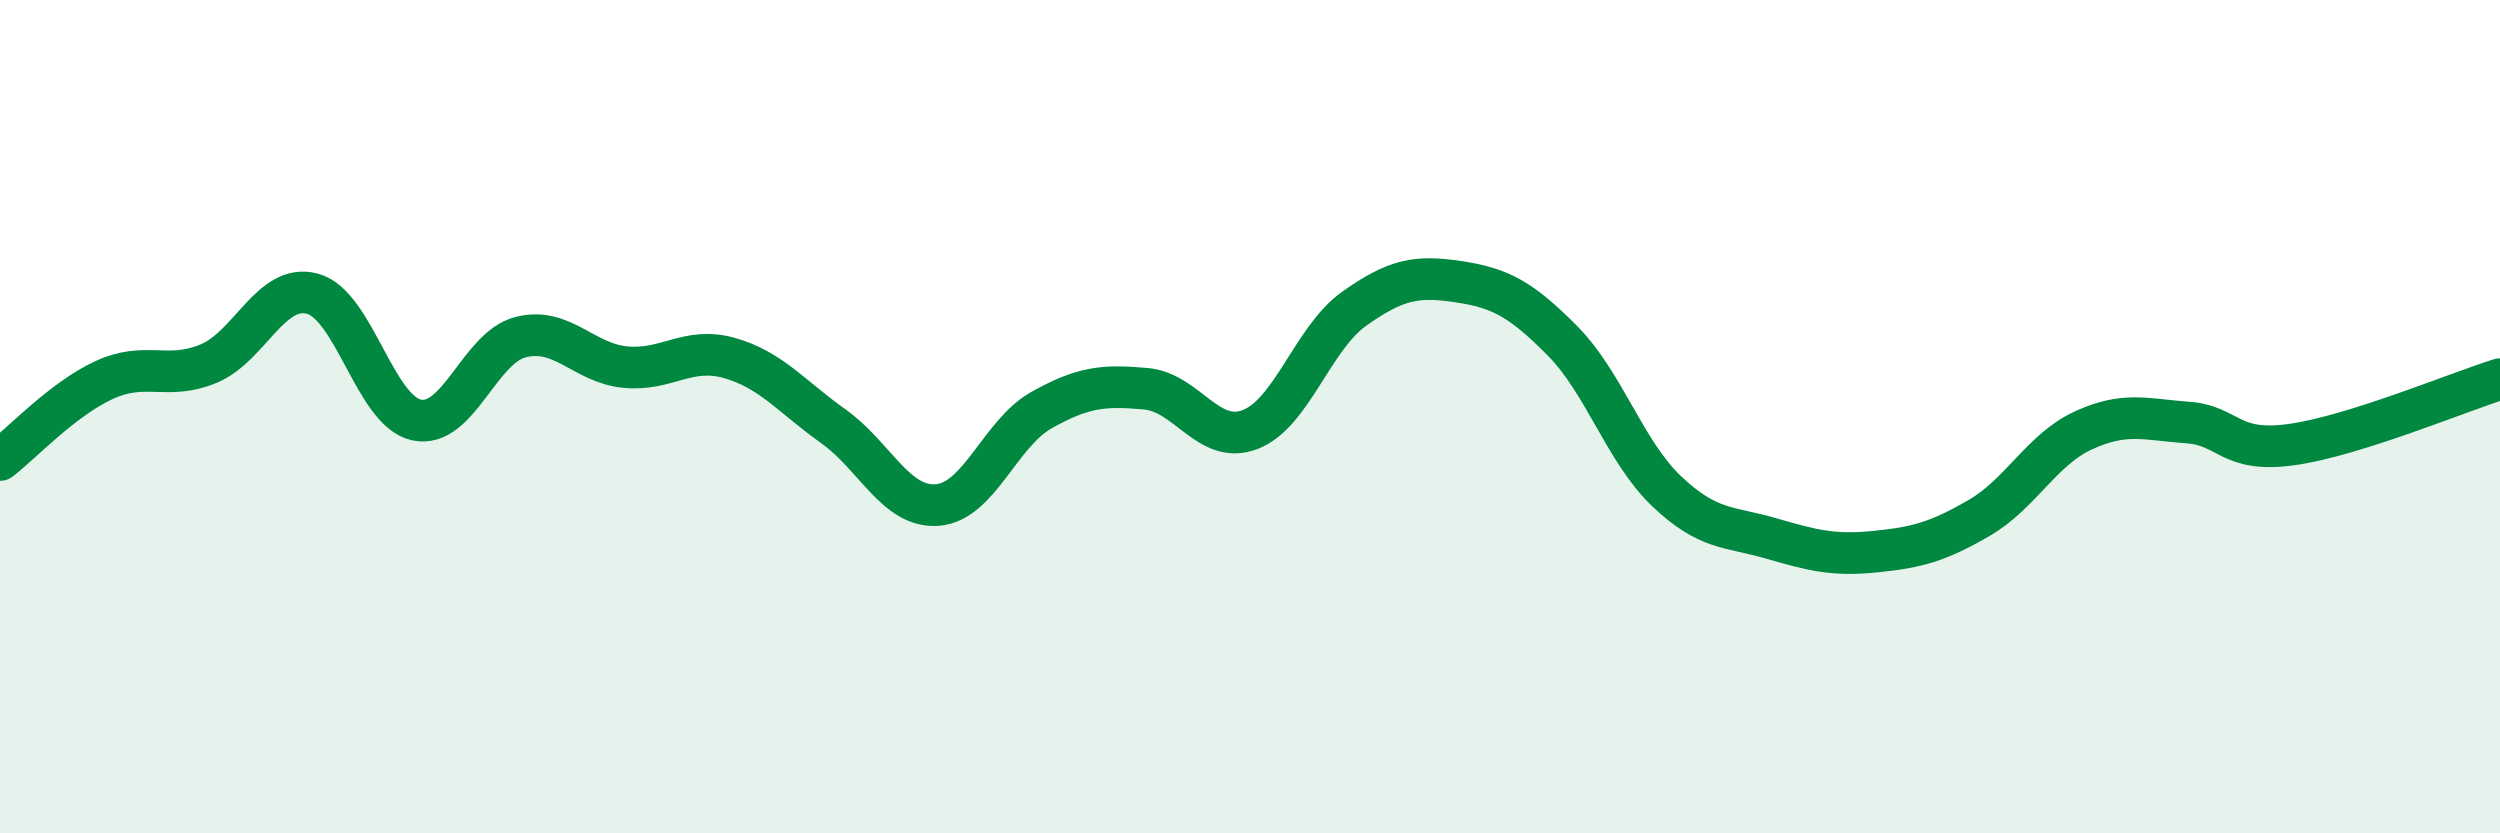 
    <svg width="60" height="20" viewBox="0 0 60 20" xmlns="http://www.w3.org/2000/svg">
      <path
        d="M 0,11.04 C 0.5,10.66 1.5,9.58 2.5,9.12 C 3.5,8.66 4,9.14 5,8.73 C 6,8.32 6.5,6.78 7.5,7.05 C 8.5,7.32 9,9.87 10,10.08 C 11,10.29 11.5,8.34 12.5,8.09 C 13.5,7.84 14,8.71 15,8.81 C 16,8.91 16.5,8.31 17.5,8.59 C 18.5,8.87 19,9.52 20,10.23 C 21,10.94 21.5,12.2 22.5,12.12 C 23.5,12.04 24,10.4 25,9.84 C 26,9.28 26.5,9.24 27.5,9.33 C 28.5,9.42 29,10.69 30,10.31 C 31,9.93 31.5,8.12 32.5,7.41 C 33.5,6.7 34,6.61 35,6.76 C 36,6.91 36.5,7.17 37.5,8.18 C 38.5,9.19 39,10.84 40,11.79 C 41,12.74 41.5,12.63 42.5,12.92 C 43.5,13.21 44,13.34 45,13.24 C 46,13.14 46.5,13.01 47.5,12.43 C 48.5,11.85 49,10.79 50,10.33 C 51,9.87 51.5,10.07 52.5,10.14 C 53.5,10.21 53.5,10.88 55,10.67 C 56.5,10.46 59,9.41 60,9.1L60 20L0 20Z"
        fill="#008740"
        opacity="0.1"
        stroke-linecap="round"
        stroke-linejoin="round"
      />
      <path
        d="M 0,11.04 C 0.5,10.66 1.5,9.58 2.5,9.12 C 3.5,8.66 4,9.14 5,8.73 C 6,8.32 6.5,6.78 7.5,7.05 C 8.5,7.32 9,9.87 10,10.08 C 11,10.29 11.5,8.34 12.5,8.09 C 13.5,7.84 14,8.71 15,8.81 C 16,8.91 16.5,8.31 17.5,8.59 C 18.5,8.87 19,9.52 20,10.23 C 21,10.94 21.5,12.2 22.5,12.12 C 23.5,12.04 24,10.4 25,9.84 C 26,9.28 26.5,9.24 27.5,9.33 C 28.5,9.42 29,10.69 30,10.31 C 31,9.93 31.5,8.12 32.5,7.41 C 33.5,6.7 34,6.61 35,6.76 C 36,6.91 36.5,7.17 37.5,8.18 C 38.5,9.19 39,10.84 40,11.79 C 41,12.74 41.5,12.63 42.5,12.92 C 43.5,13.21 44,13.34 45,13.24 C 46,13.14 46.5,13.01 47.5,12.43 C 48.5,11.85 49,10.79 50,10.33 C 51,9.87 51.5,10.07 52.5,10.14 C 53.5,10.21 53.5,10.88 55,10.67 C 56.5,10.46 59,9.41 60,9.1"
        stroke="#008740"
        stroke-width="1"
        fill="none"
        stroke-linecap="round"
        stroke-linejoin="round"
      />
    </svg>
  